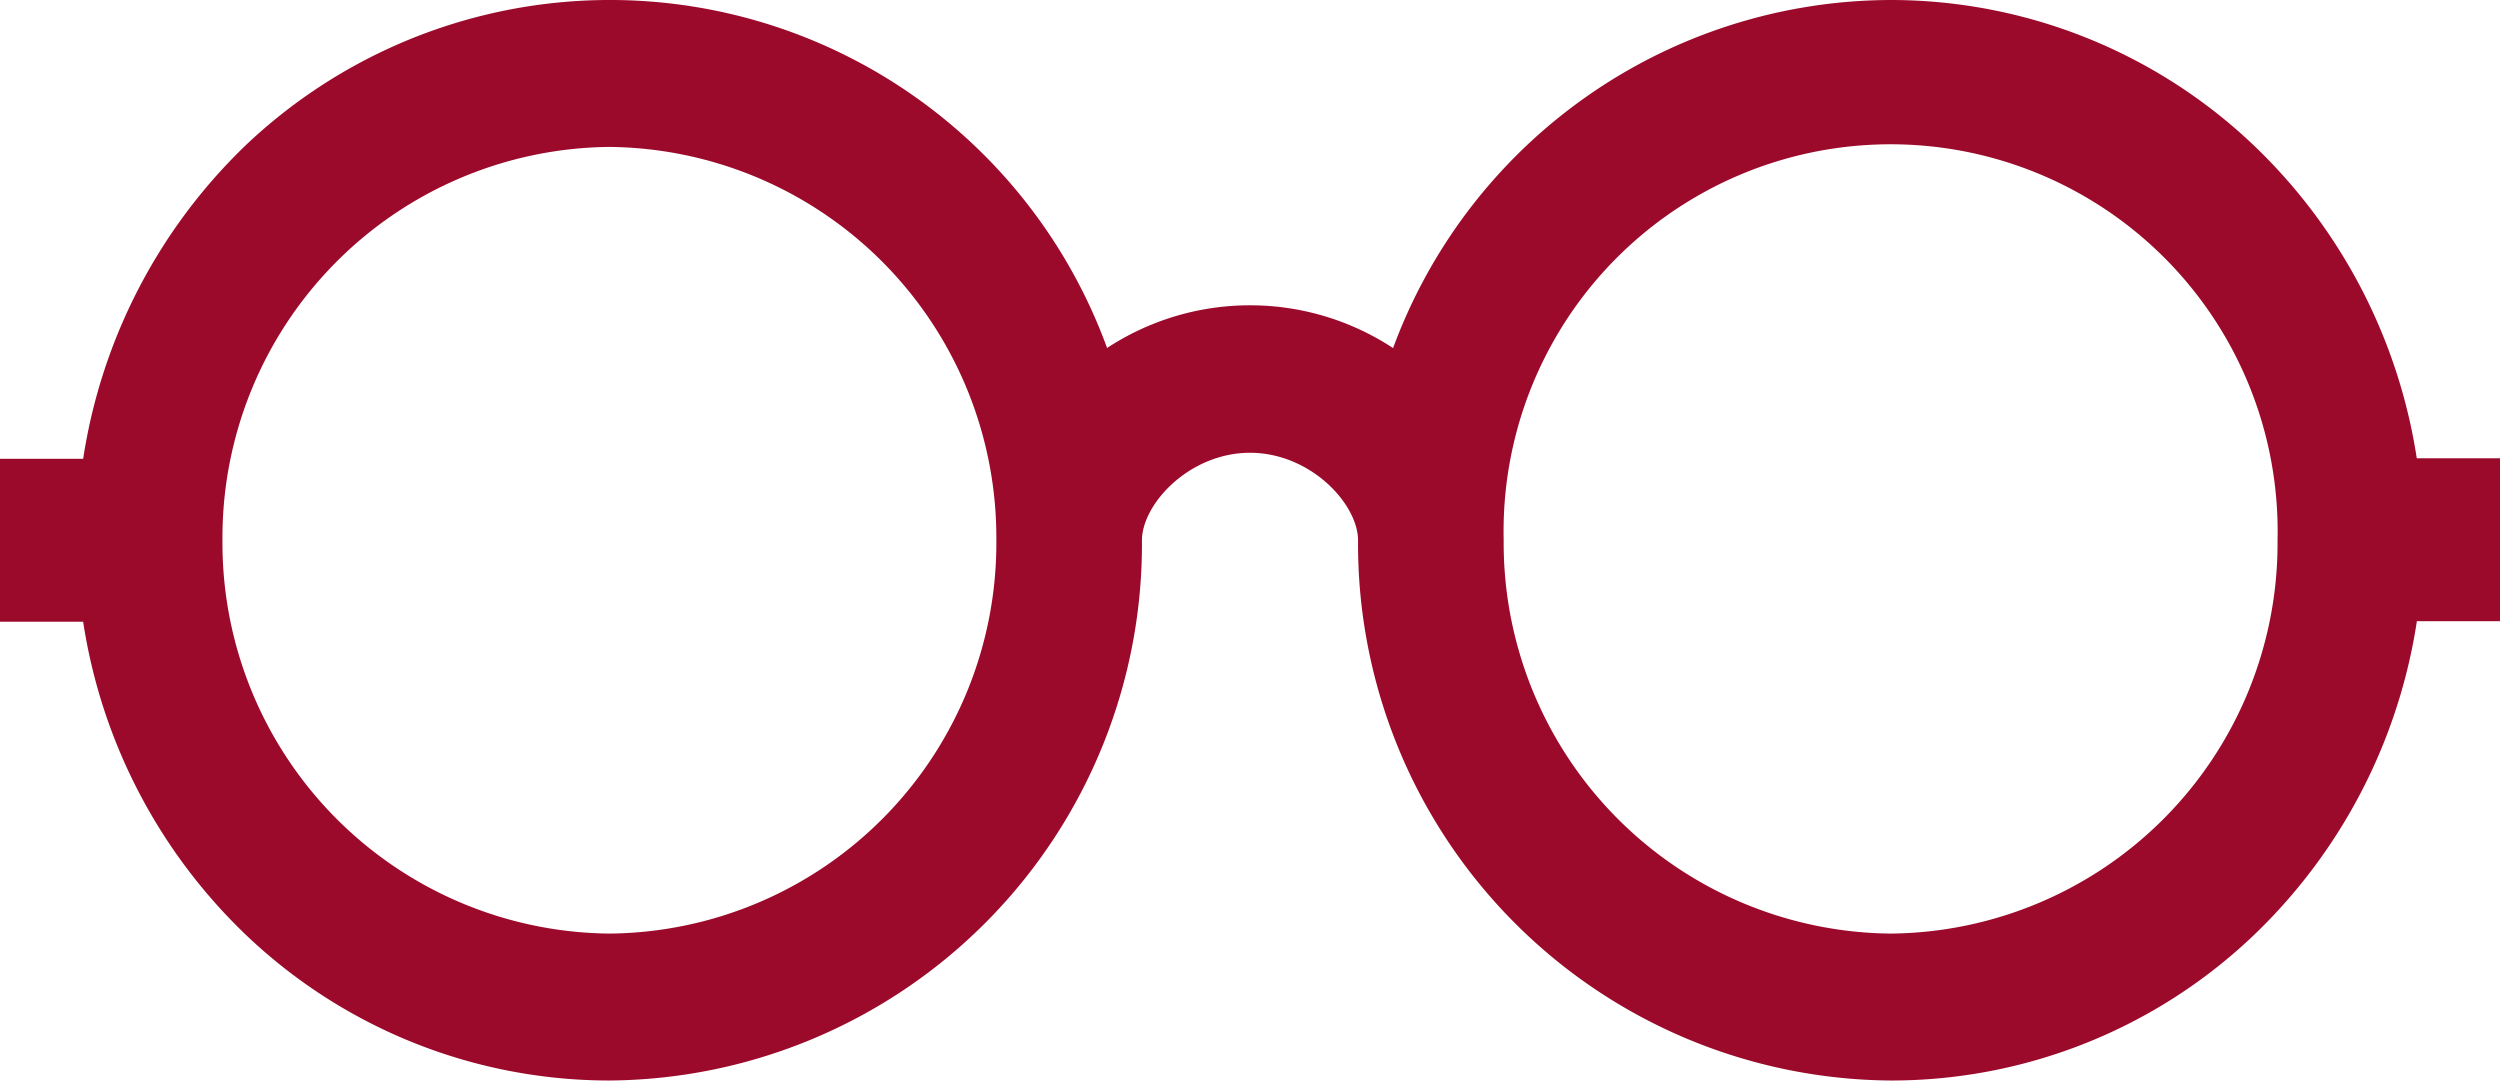 <svg xmlns="http://www.w3.org/2000/svg" width="118" height="51" viewBox="0 0 118 51">
  <g id="icon_brille" transform="translate(1.5 1.5)">
    <g id="Group_973" data-name="Group 973">
      <path id="Path_1613" data-name="Path 1613" d="M111.252,21.655a24.332,24.332,0,0,0-7.419-15.218A23.353,23.353,0,0,0,87.739,0,23.6,23.6,0,0,0,65.021,17.459a10.8,10.8,0,0,0-15.042,0A23.476,23.476,0,0,0,11.166,6.41,24.461,24.461,0,0,0,3.748,21.655H0v4.691H3.748a24.332,24.332,0,0,0,7.419,15.218A23.353,23.353,0,0,0,27.261,48,23.822,23.822,0,0,0,50.9,24.026V24c0-2.58,2.952-5.629,6.6-5.629S64.1,21.42,64.1,24v.026A23.822,23.822,0,0,0,87.739,48a23.282,23.282,0,0,0,16.095-6.436,24.4,24.4,0,0,0,7.419-15.244H115V21.629h-3.748ZM87.739,44.065A19.942,19.942,0,0,1,67.973,24,19.768,19.768,0,1,1,107.5,24,19.926,19.926,0,0,1,87.739,44.065m-60.478,0A19.942,19.942,0,0,1,7.5,24,19.942,19.942,0,0,1,27.261,3.935,19.942,19.942,0,0,1,47.027,24,19.926,19.926,0,0,1,27.261,44.065" fill="#9C0A2B" stroke="#9C0A2B" stroke-width="3"/>
    </g>
  </g>
</svg>

